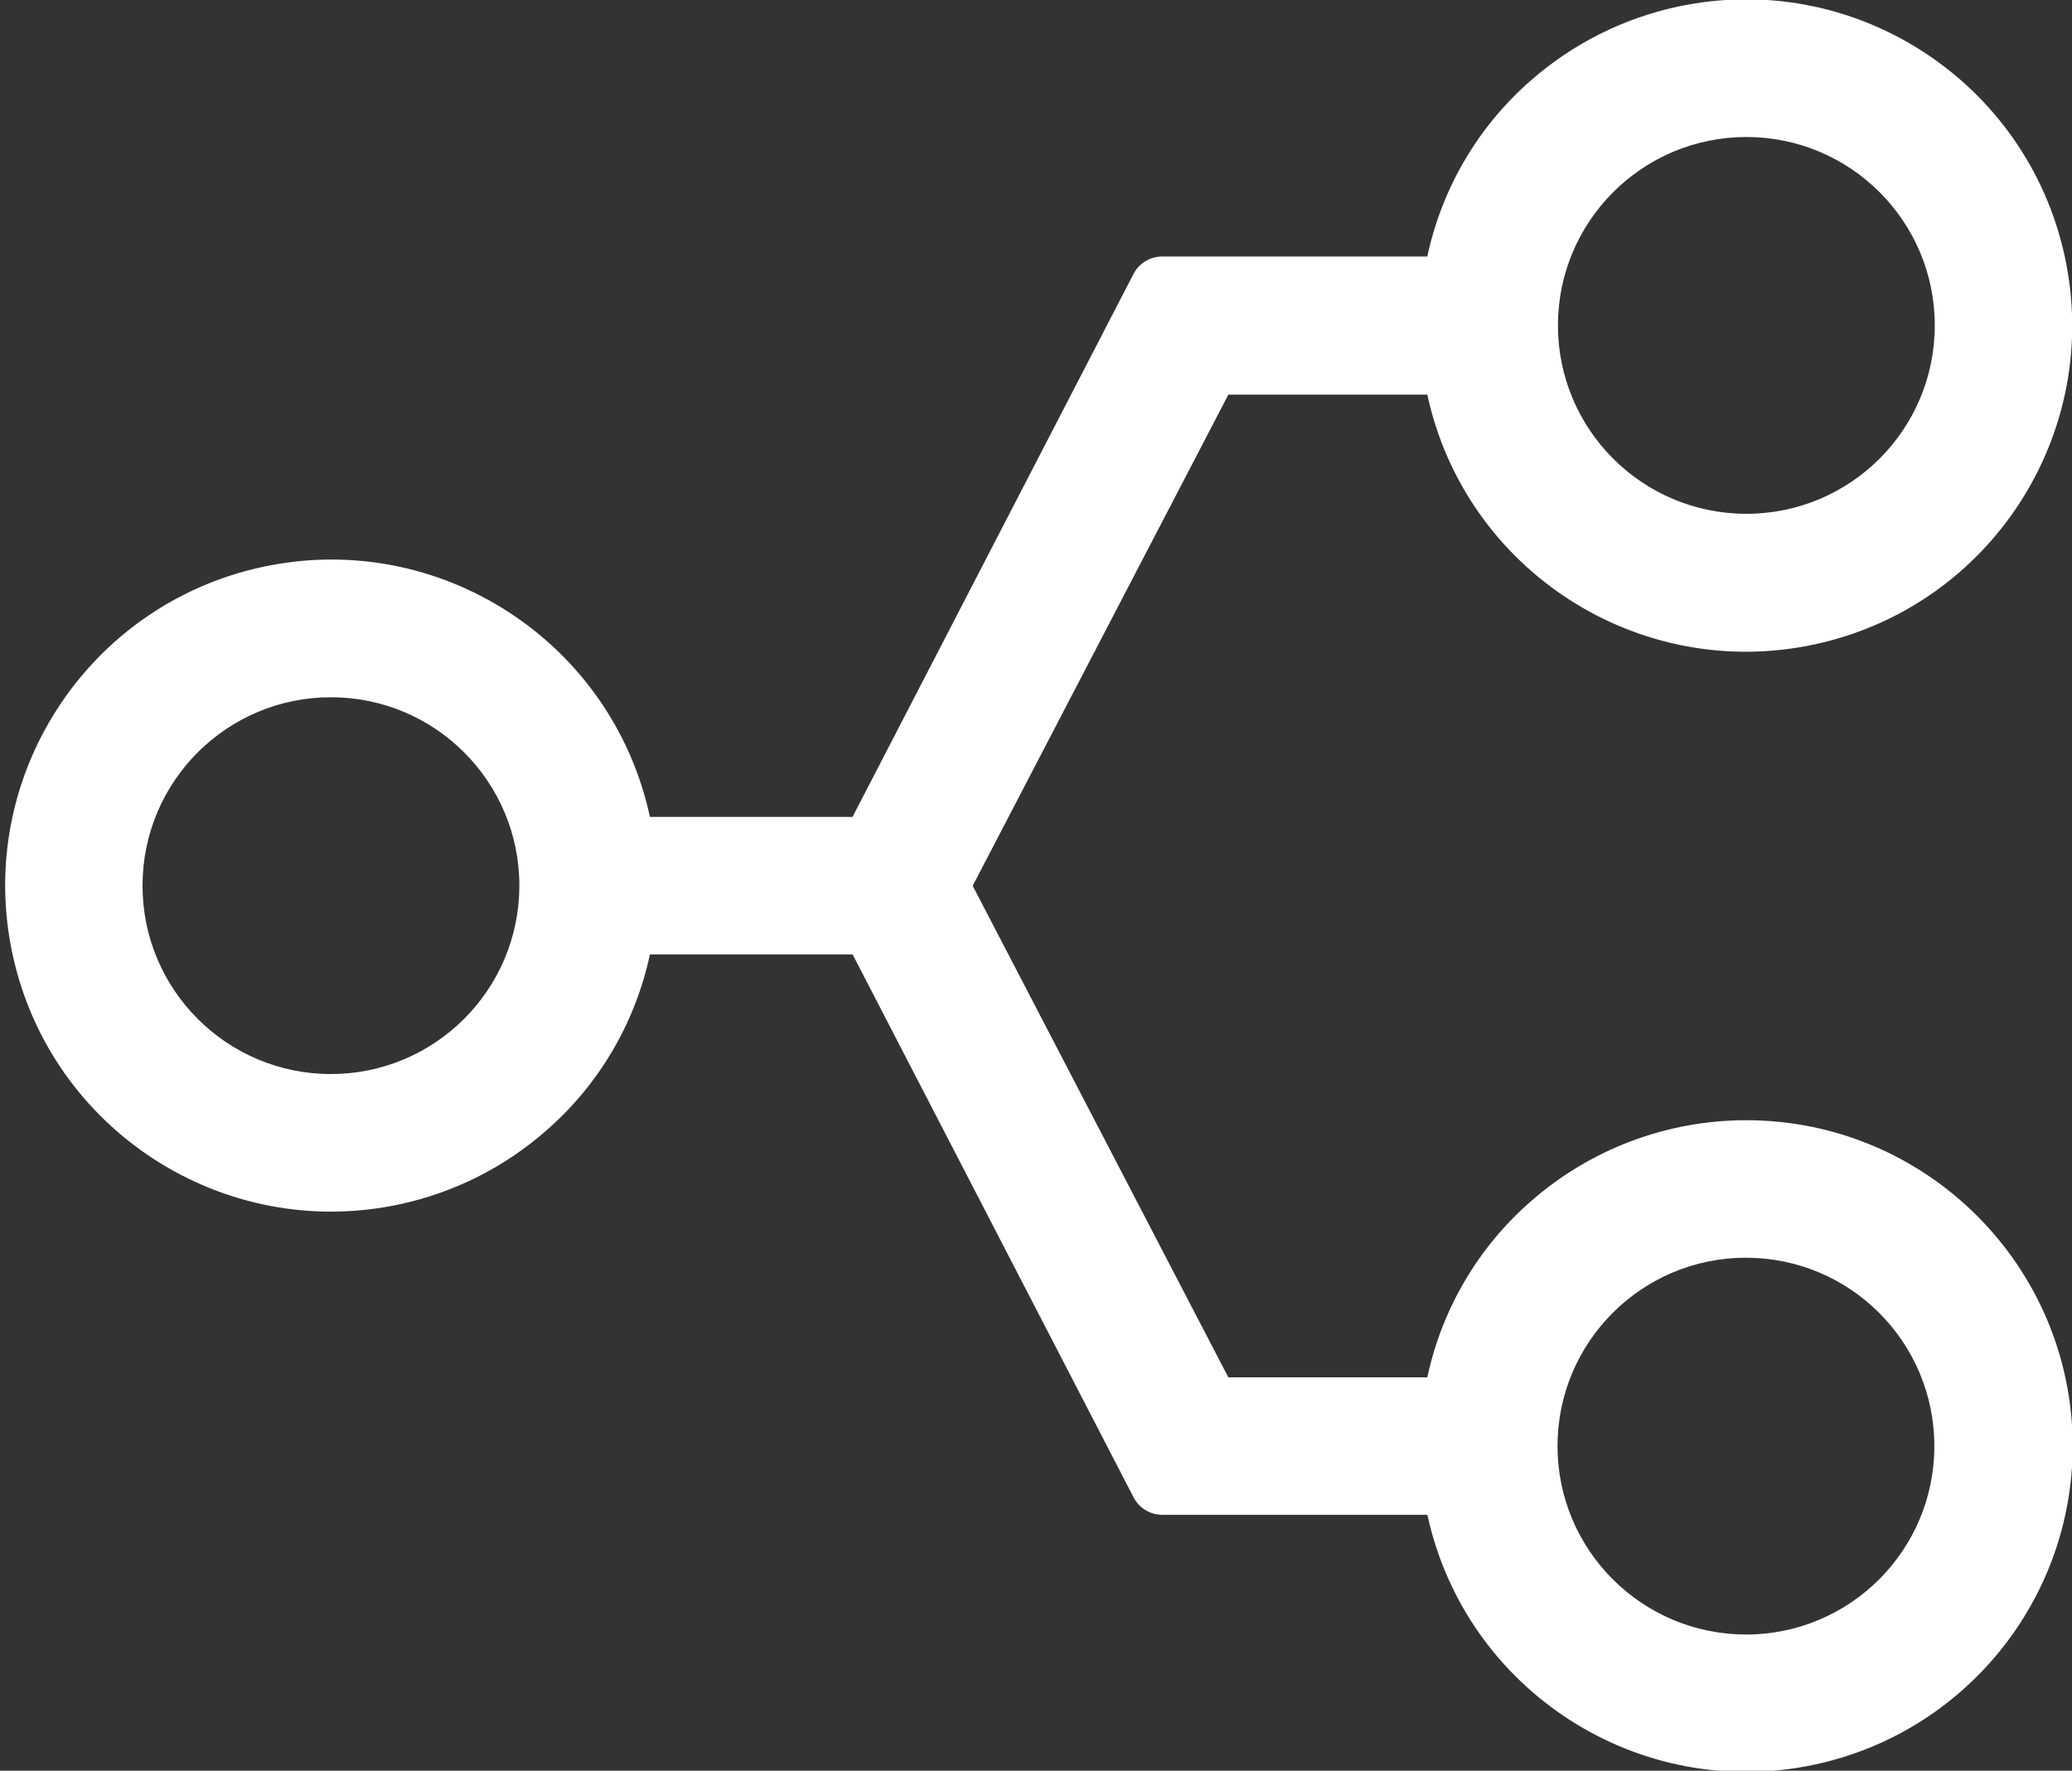 <?xml version="1.0" encoding="utf-8"?>
<!-- Generator: Adobe Illustrator 24.2.1, SVG Export Plug-In . SVG Version: 6.00 Build 0)  -->
<svg version="1.1" id="Ebene_1" xmlns="http://www.w3.org/2000/svg" xmlns:xlink="http://www.w3.org/1999/xlink" x="0px" y="0px"
	 viewBox="0 0 289 247" style="enable-background:new 0 0 289 247;" xml:space="preserve">
<rect x="0" y="0" width="289" height="247" fill="#333333" stroke="none"/>
<style type="text/css">
	.st0{fill:#FFFFFF;}
</style>
<path id="Icon_ionic-ios-git-network_1_" class="st0" d="M289.1,201.72c-0.04-25.15-20.47-45.5-45.62-45.46
	c-11,0.02-21.63,4.02-29.91,11.27c-7.37,6.41-12.45,15.04-14.49,24.6h-27.75l-35.66-68.57l35.66-68.51h27.75
	c5.32,24.55,29.54,40.14,54.09,34.82c24.55-5.32,40.14-29.54,34.82-54.09S258.45-4.38,233.9,0.95c-7.53,1.63-14.53,5.16-20.33,10.23
	c-7.37,6.41-12.45,15.04-14.49,24.6h-36.96c-1.72-0.01-3.3,0.97-4.06,2.51l-39.15,75.66H90.65C85.36,89.4,61.17,73.79,36.62,79.08
	c-24.55,5.29-40.16,29.48-34.87,54.03s29.48,40.16,54.03,34.87c7.56-1.63,14.57-5.16,20.38-10.25c7.37-6.41,12.45-15.04,14.49-24.6
	h28.27l39.15,75.66c0.76,1.54,2.34,2.52,4.06,2.51h36.96c5.34,24.57,29.59,40.16,54.16,34.81
	C274.14,241.58,289.06,223.1,289.1,201.72z M243.58,19.11c14.51,0,26.28,11.76,26.28,26.28s-11.76,26.28-26.28,26.28
	c-14.51,0-26.28-11.76-26.28-26.28v0C217.31,30.87,229.07,19.12,243.58,19.11z M46.16,149.82c-14.51,0-26.28-11.76-26.28-26.28
	s11.76-26.28,26.28-26.28c14.51,0,26.28,11.76,26.28,26.28C72.43,138.05,60.67,149.81,46.16,149.82z M217.24,201.72
	c0-14.51,11.76-26.28,26.28-26.28s26.28,11.76,26.28,26.28s-11.76,26.28-26.28,26.28C229.01,227.98,217.25,216.22,217.24,201.72z"/>
</svg>
